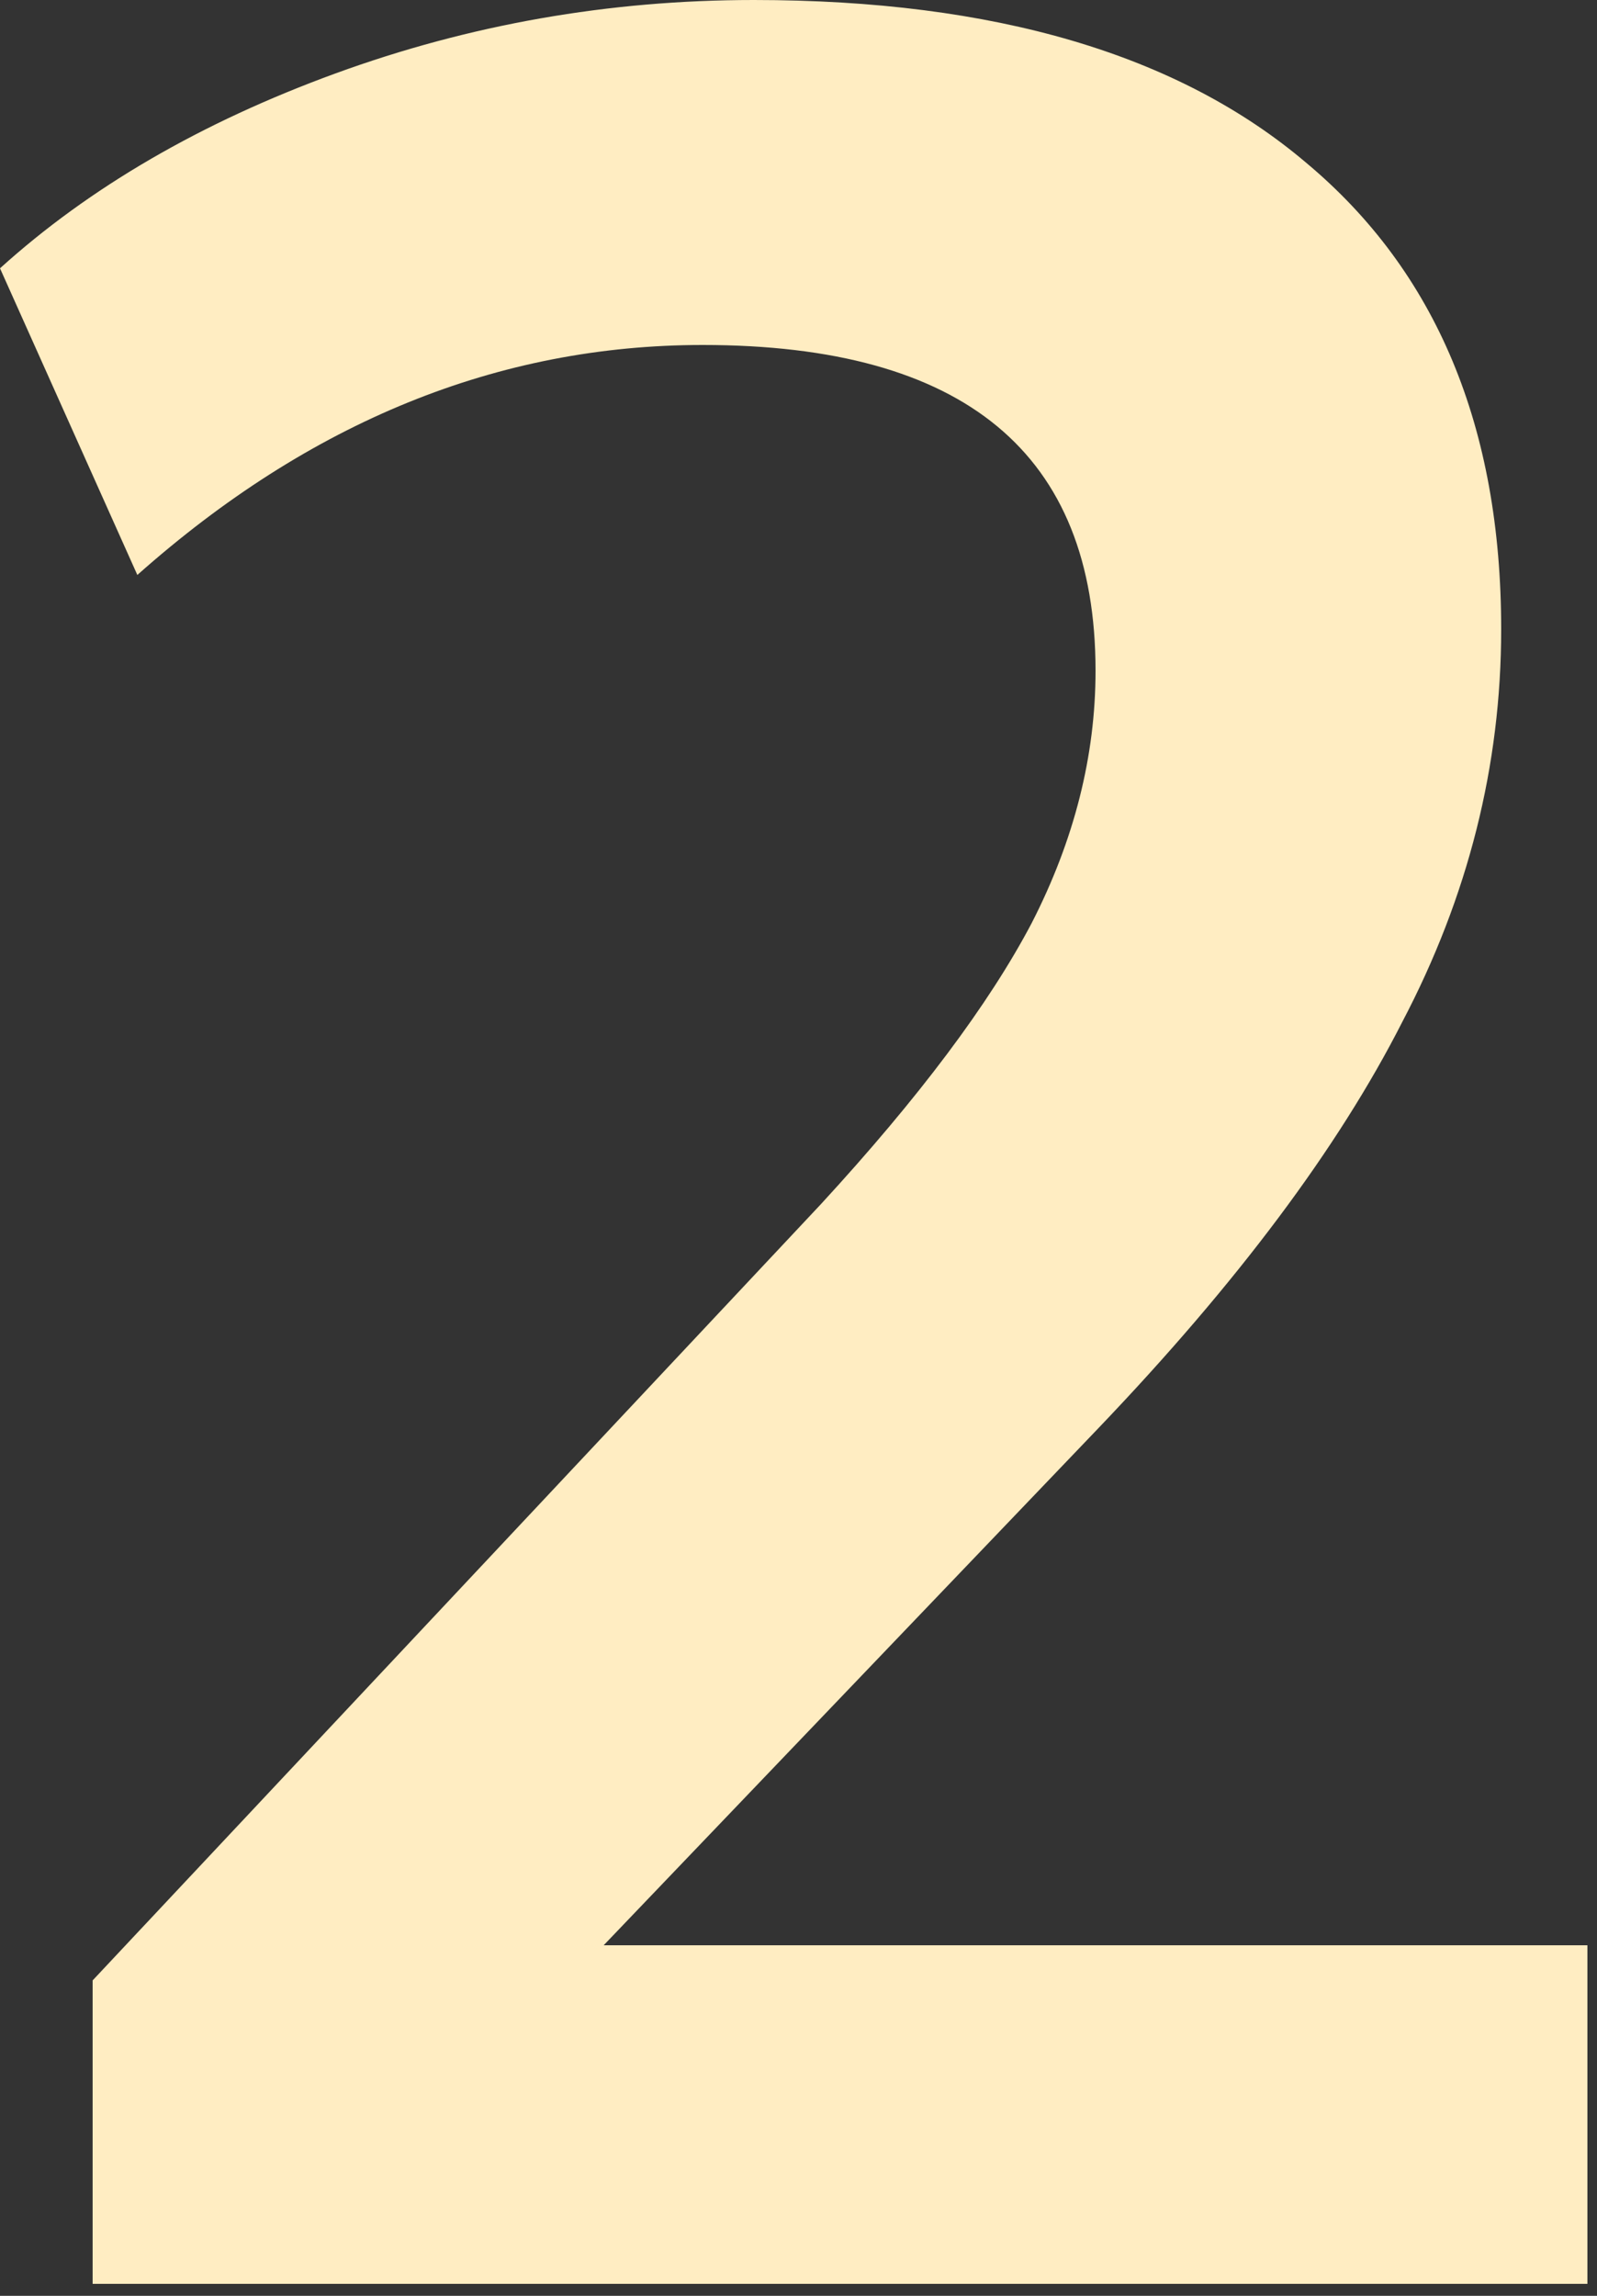 <svg width="48" height="69" viewBox="0 0 48 69" fill="none" xmlns="http://www.w3.org/2000/svg">
<rect x="0" y="0" width="48" height="69" fill="#333333" stroke="none"/>
<path d="M2.784 68.64V59.52L24.672 36.192C27.616 32.992 29.728 30.176 31.008 27.744C32.288 25.248 32.928 22.72 32.928 20.16C32.928 13.632 28.992 10.368 21.12 10.368C14.976 10.368 9.312 12.672 4.128 17.28L0 8.064C2.688 5.632 6.048 3.68 10.08 2.208C14.112 0.736 18.304 0 22.656 0C29.888 0 35.424 1.632 39.264 4.896C43.168 8.16 45.12 12.832 45.12 18.912C45.12 23.008 44.128 26.944 42.144 30.72C40.224 34.496 37.184 38.56 33.024 42.912L18.144 58.464H47.712V68.64H2.784Z" fill="#FFEDC2"/>
</svg>
